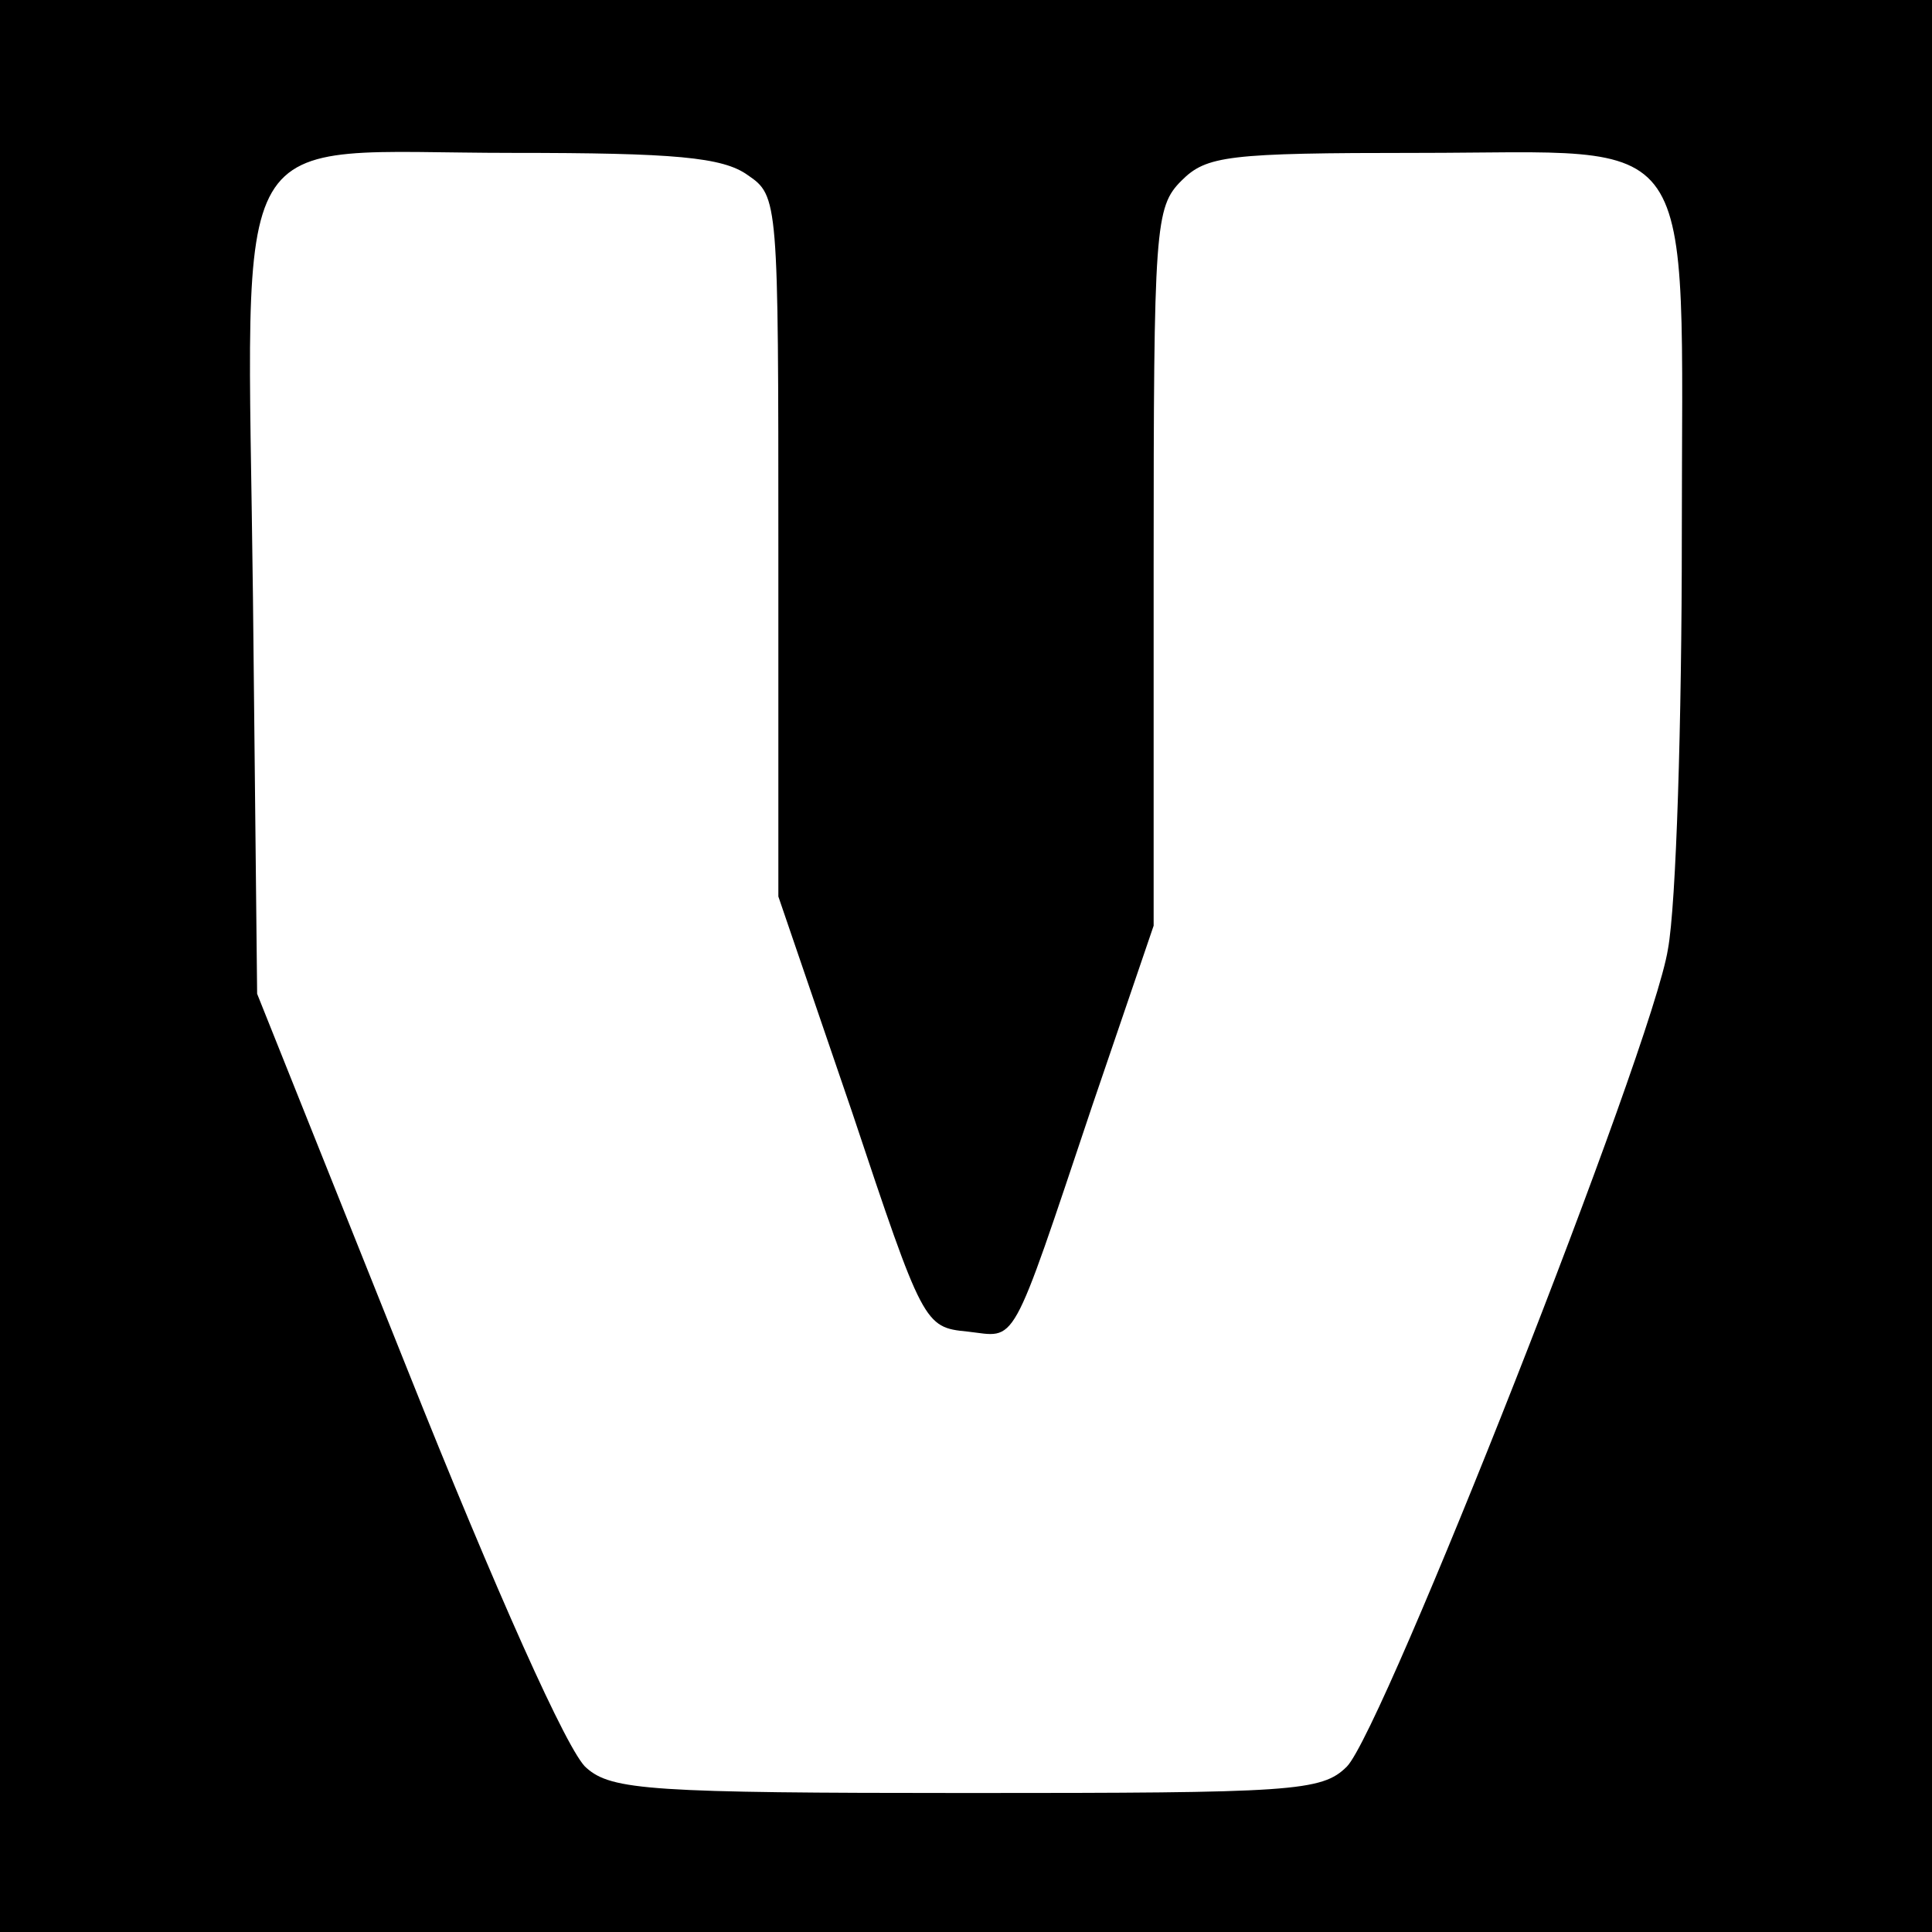 <?xml version="1.0" standalone="no"?>
<!DOCTYPE svg PUBLIC "-//W3C//DTD SVG 20010904//EN"
 "http://www.w3.org/TR/2001/REC-SVG-20010904/DTD/svg10.dtd">
<svg version="1.0" xmlns="http://www.w3.org/2000/svg"
 width="139pt" height="139pt" viewBox="0 0 139 139"
 preserveAspectRatio="xMidYMid meet">
<g transform="translate(0,139) scale(0.1,-0.1)"
fill="#000000" stroke="none">
<path d="M0 695 l0 -695 695 0 695 0 0 695 0 695 -695 0 -695 0 0 -695z m538
569 c22 -15 22 -18 22 -267 l0 -252 53 -155 c51 -153 52 -155 83 -158 36 -4
30 -16 90 163 l44 129 0 258 c0 245 1 259 20 278 18 18 33 20 170 20 206 0
190 24 190 -277 0 -131 -4 -264 -10 -296 -11 -70 -205 -562 -231 -588 -18 -18
-39 -19 -273 -19 -227 0 -256 2 -274 18 -13 10 -66 129 -129 287 l-108 270 -3
285 c-4 351 -22 320 187 320 116 0 151 -3 169 -16z"/>
</g>
</svg>
